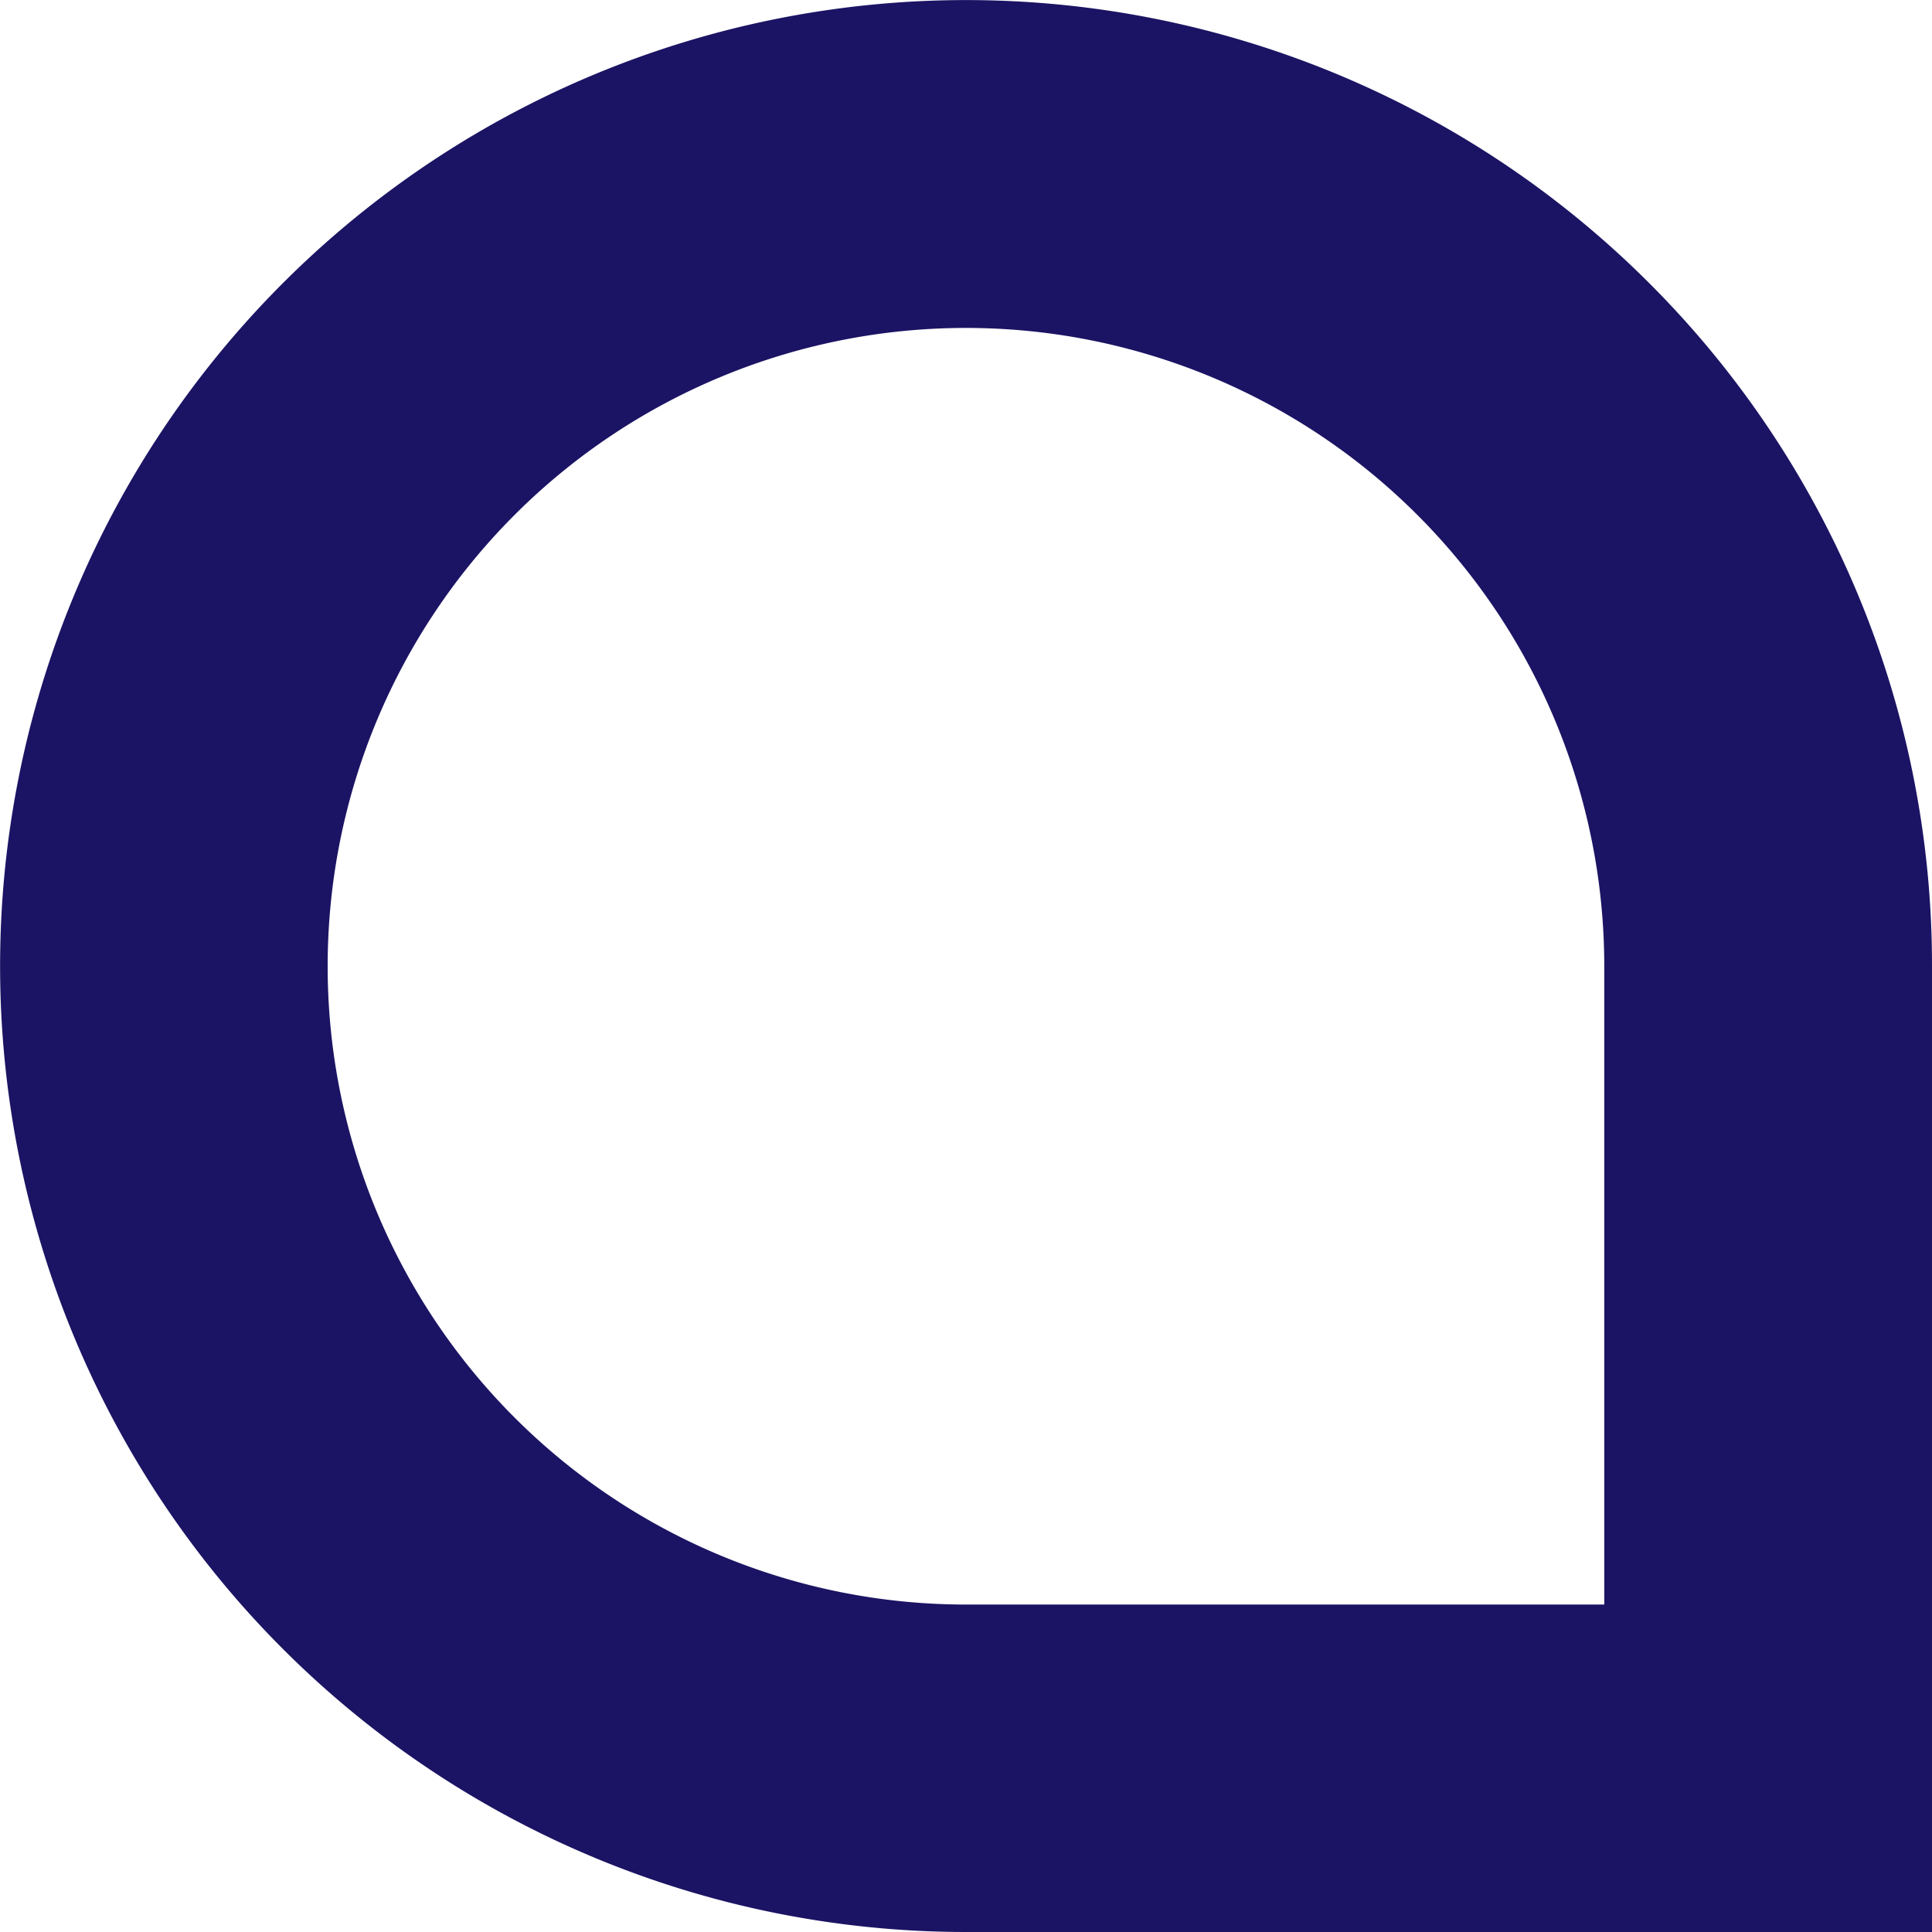 <svg id="logo_stantonius" data-name="logo stantonius" xmlns="http://www.w3.org/2000/svg" xmlns:xlink="http://www.w3.org/1999/xlink" width="27.483" height="27.483" viewBox="0 0 27.483 27.483">
  <defs>
    <clipPath id="clip-path">
      <rect id="Rectangle_55" data-name="Rectangle 55" width="27.483" height="27.483" fill="none"/>
    </clipPath>
  </defs>
  <g id="Group_80" data-name="Group 80" transform="translate(0 0)" clip-path="url(#clip-path)">
    <path id="Path_70" data-name="Path 70" d="M23.458,4.025a13.741,13.741,0,1,0-9.717,23.458H27.483V13.741a13.707,13.707,0,0,0-4.025-9.716m-.637,18.8h-9.08a9.08,9.08,0,1,1,9.08-9.08Z" transform="translate(0 0)" fill="#1b1464"/>
  </g>
</svg>
